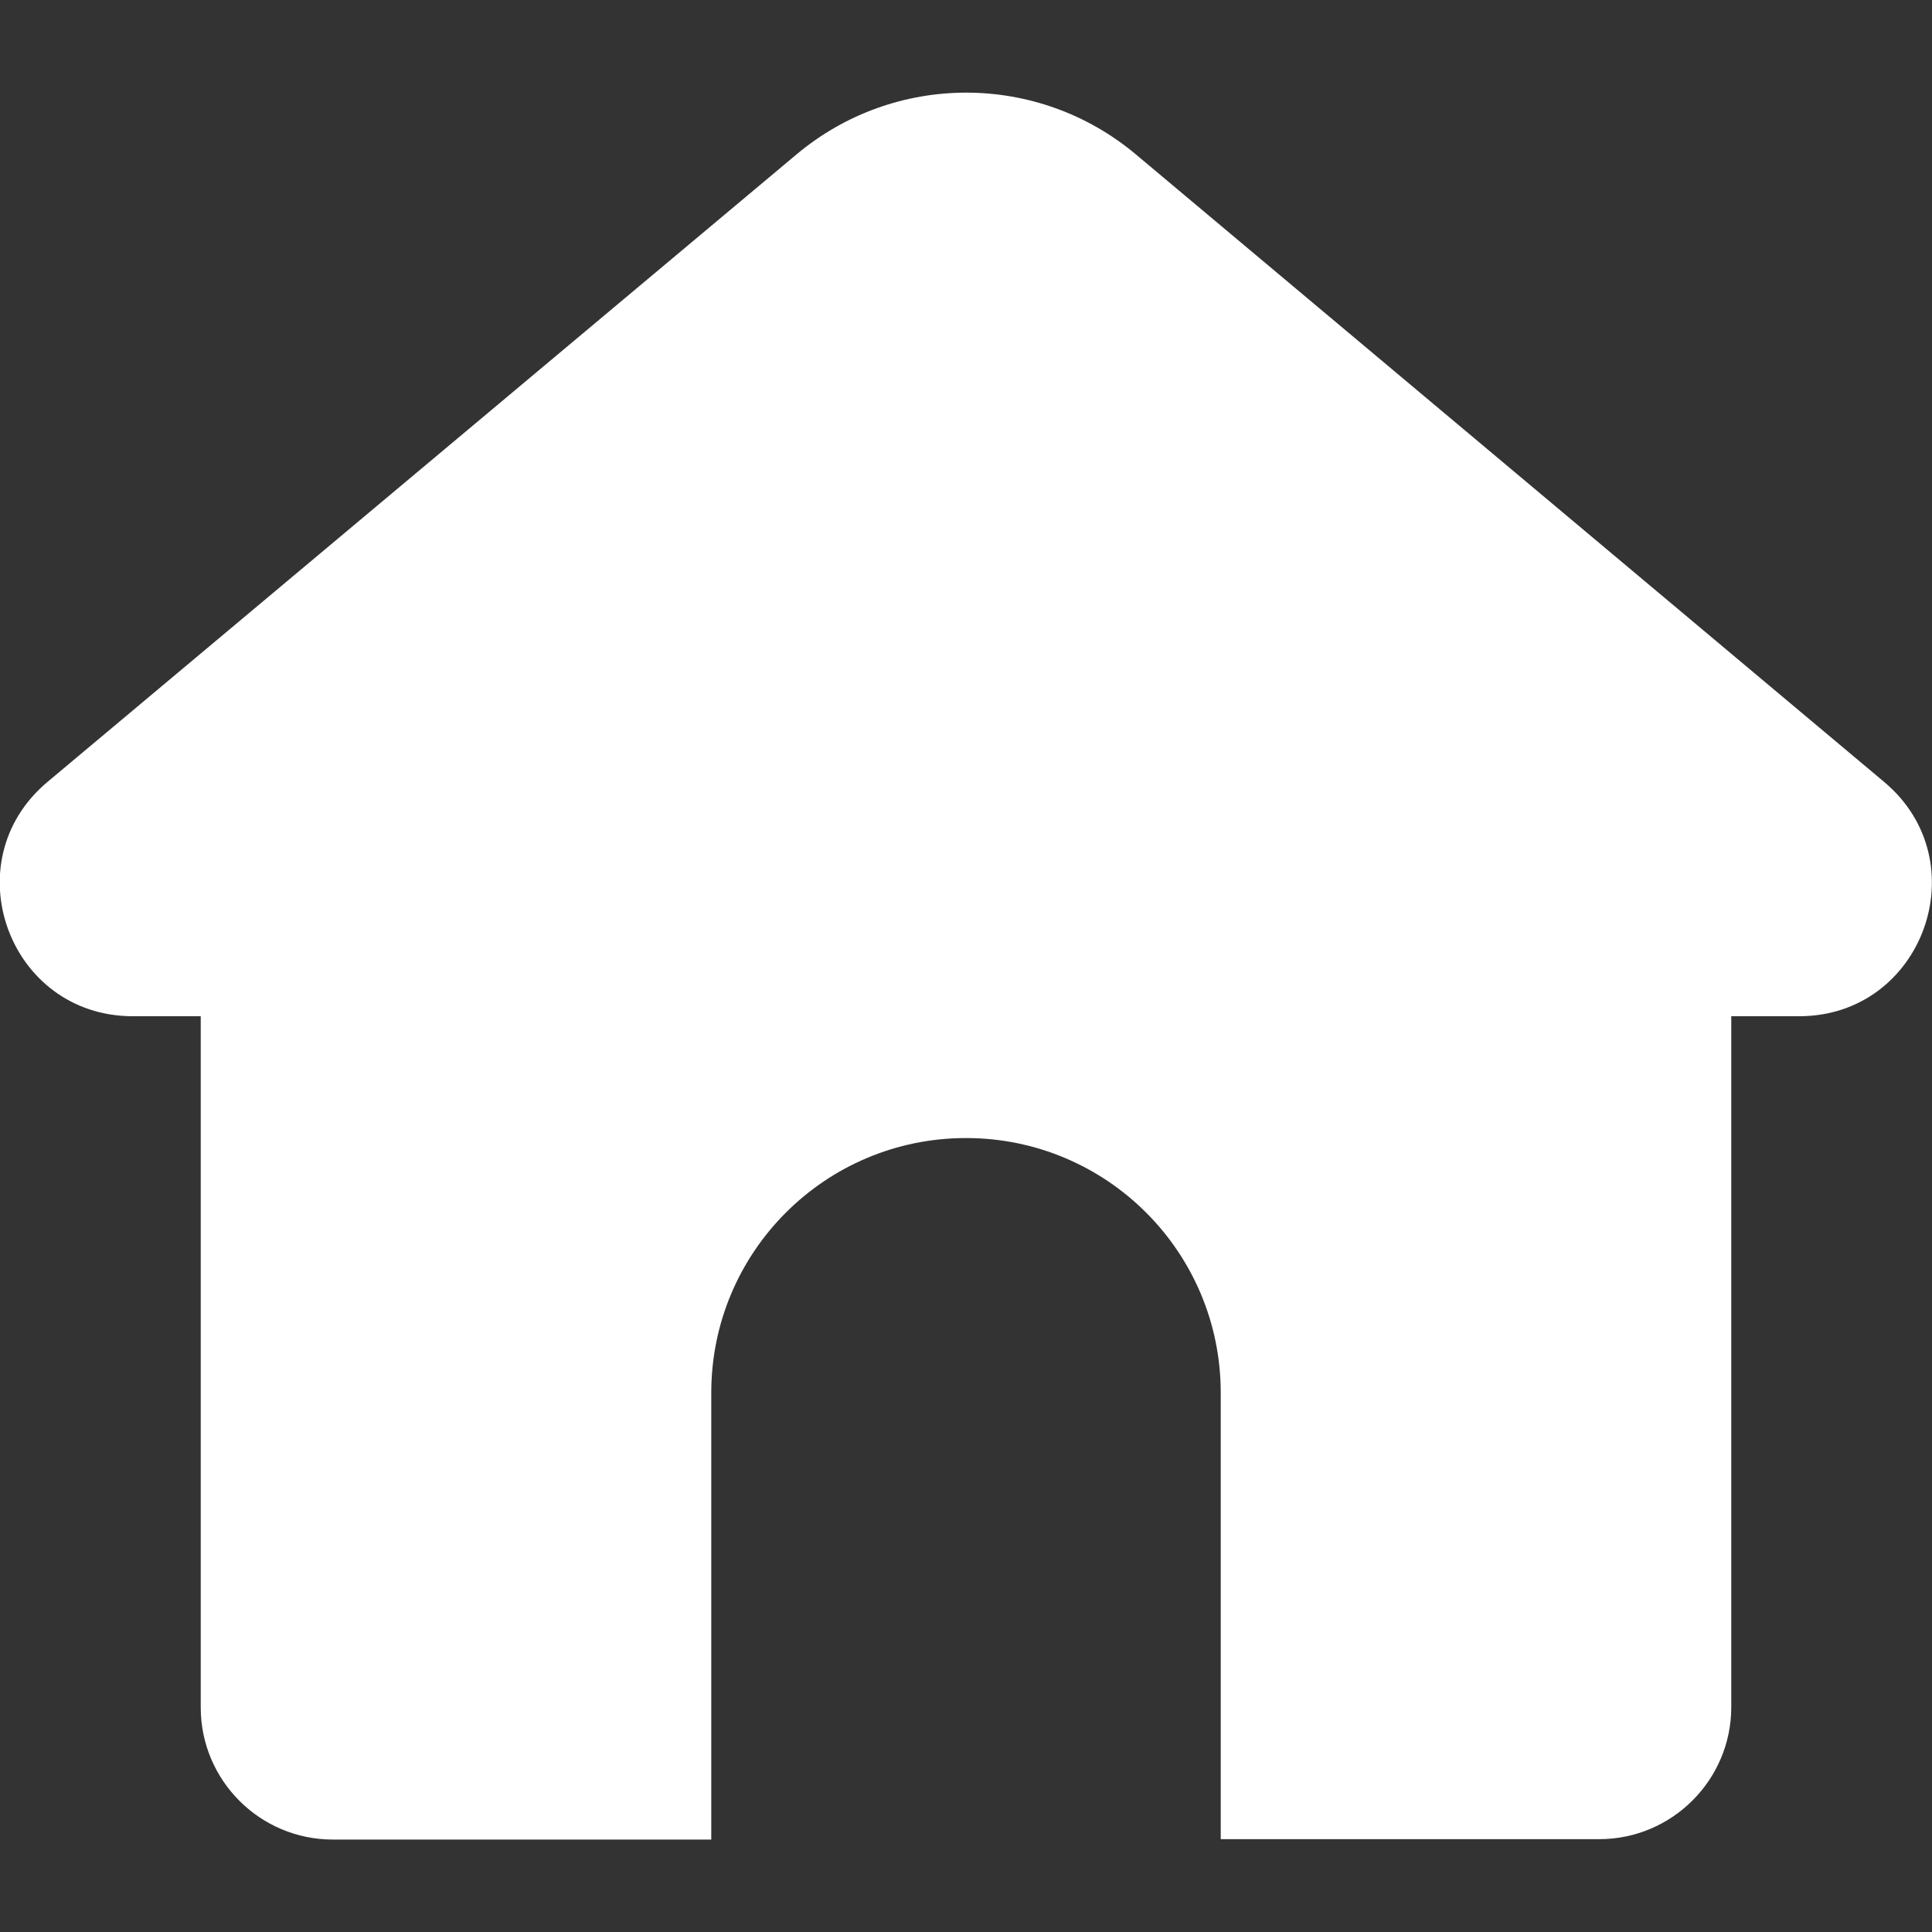 <svg width="20" height="20" viewBox="0 0 20 20" fill="none" xmlns="http://www.w3.org/2000/svg">
<rect x="0" y="0" width="20" height="20" fill="#333333" stroke="none"/>
<g id="Layer_1" clip-path="url(#clip0_91_2154)">
<g id="Layer_2_00000008110966642969673030000014418892031612672181_">
<g id="Layer_1-2">
<path id="_01.Home" d="M19.504 8.094L11.758 1.598C10.742 0.746 9.262 0.746 8.246 1.598L0.492 8.094C-0.492 8.918 0.09 10.52 1.375 10.52H2.078V17.676C2.078 18.43 2.691 19.043 3.445 19.043H7.363V14.418C7.363 12.961 8.543 11.781 10 11.781C11.457 11.781 12.637 12.961 12.637 14.418V19.039H16.555C17.308 19.039 17.922 18.426 17.922 17.672V10.52H18.625C19.906 10.52 20.488 8.918 19.504 8.094Z" fill="white"/>
</g>
</g>
</g>
<defs>
<clipPath id="clip0_91_2154">
<rect width="20" height="20" fill="white"/>
</clipPath>
</defs>
</svg>
